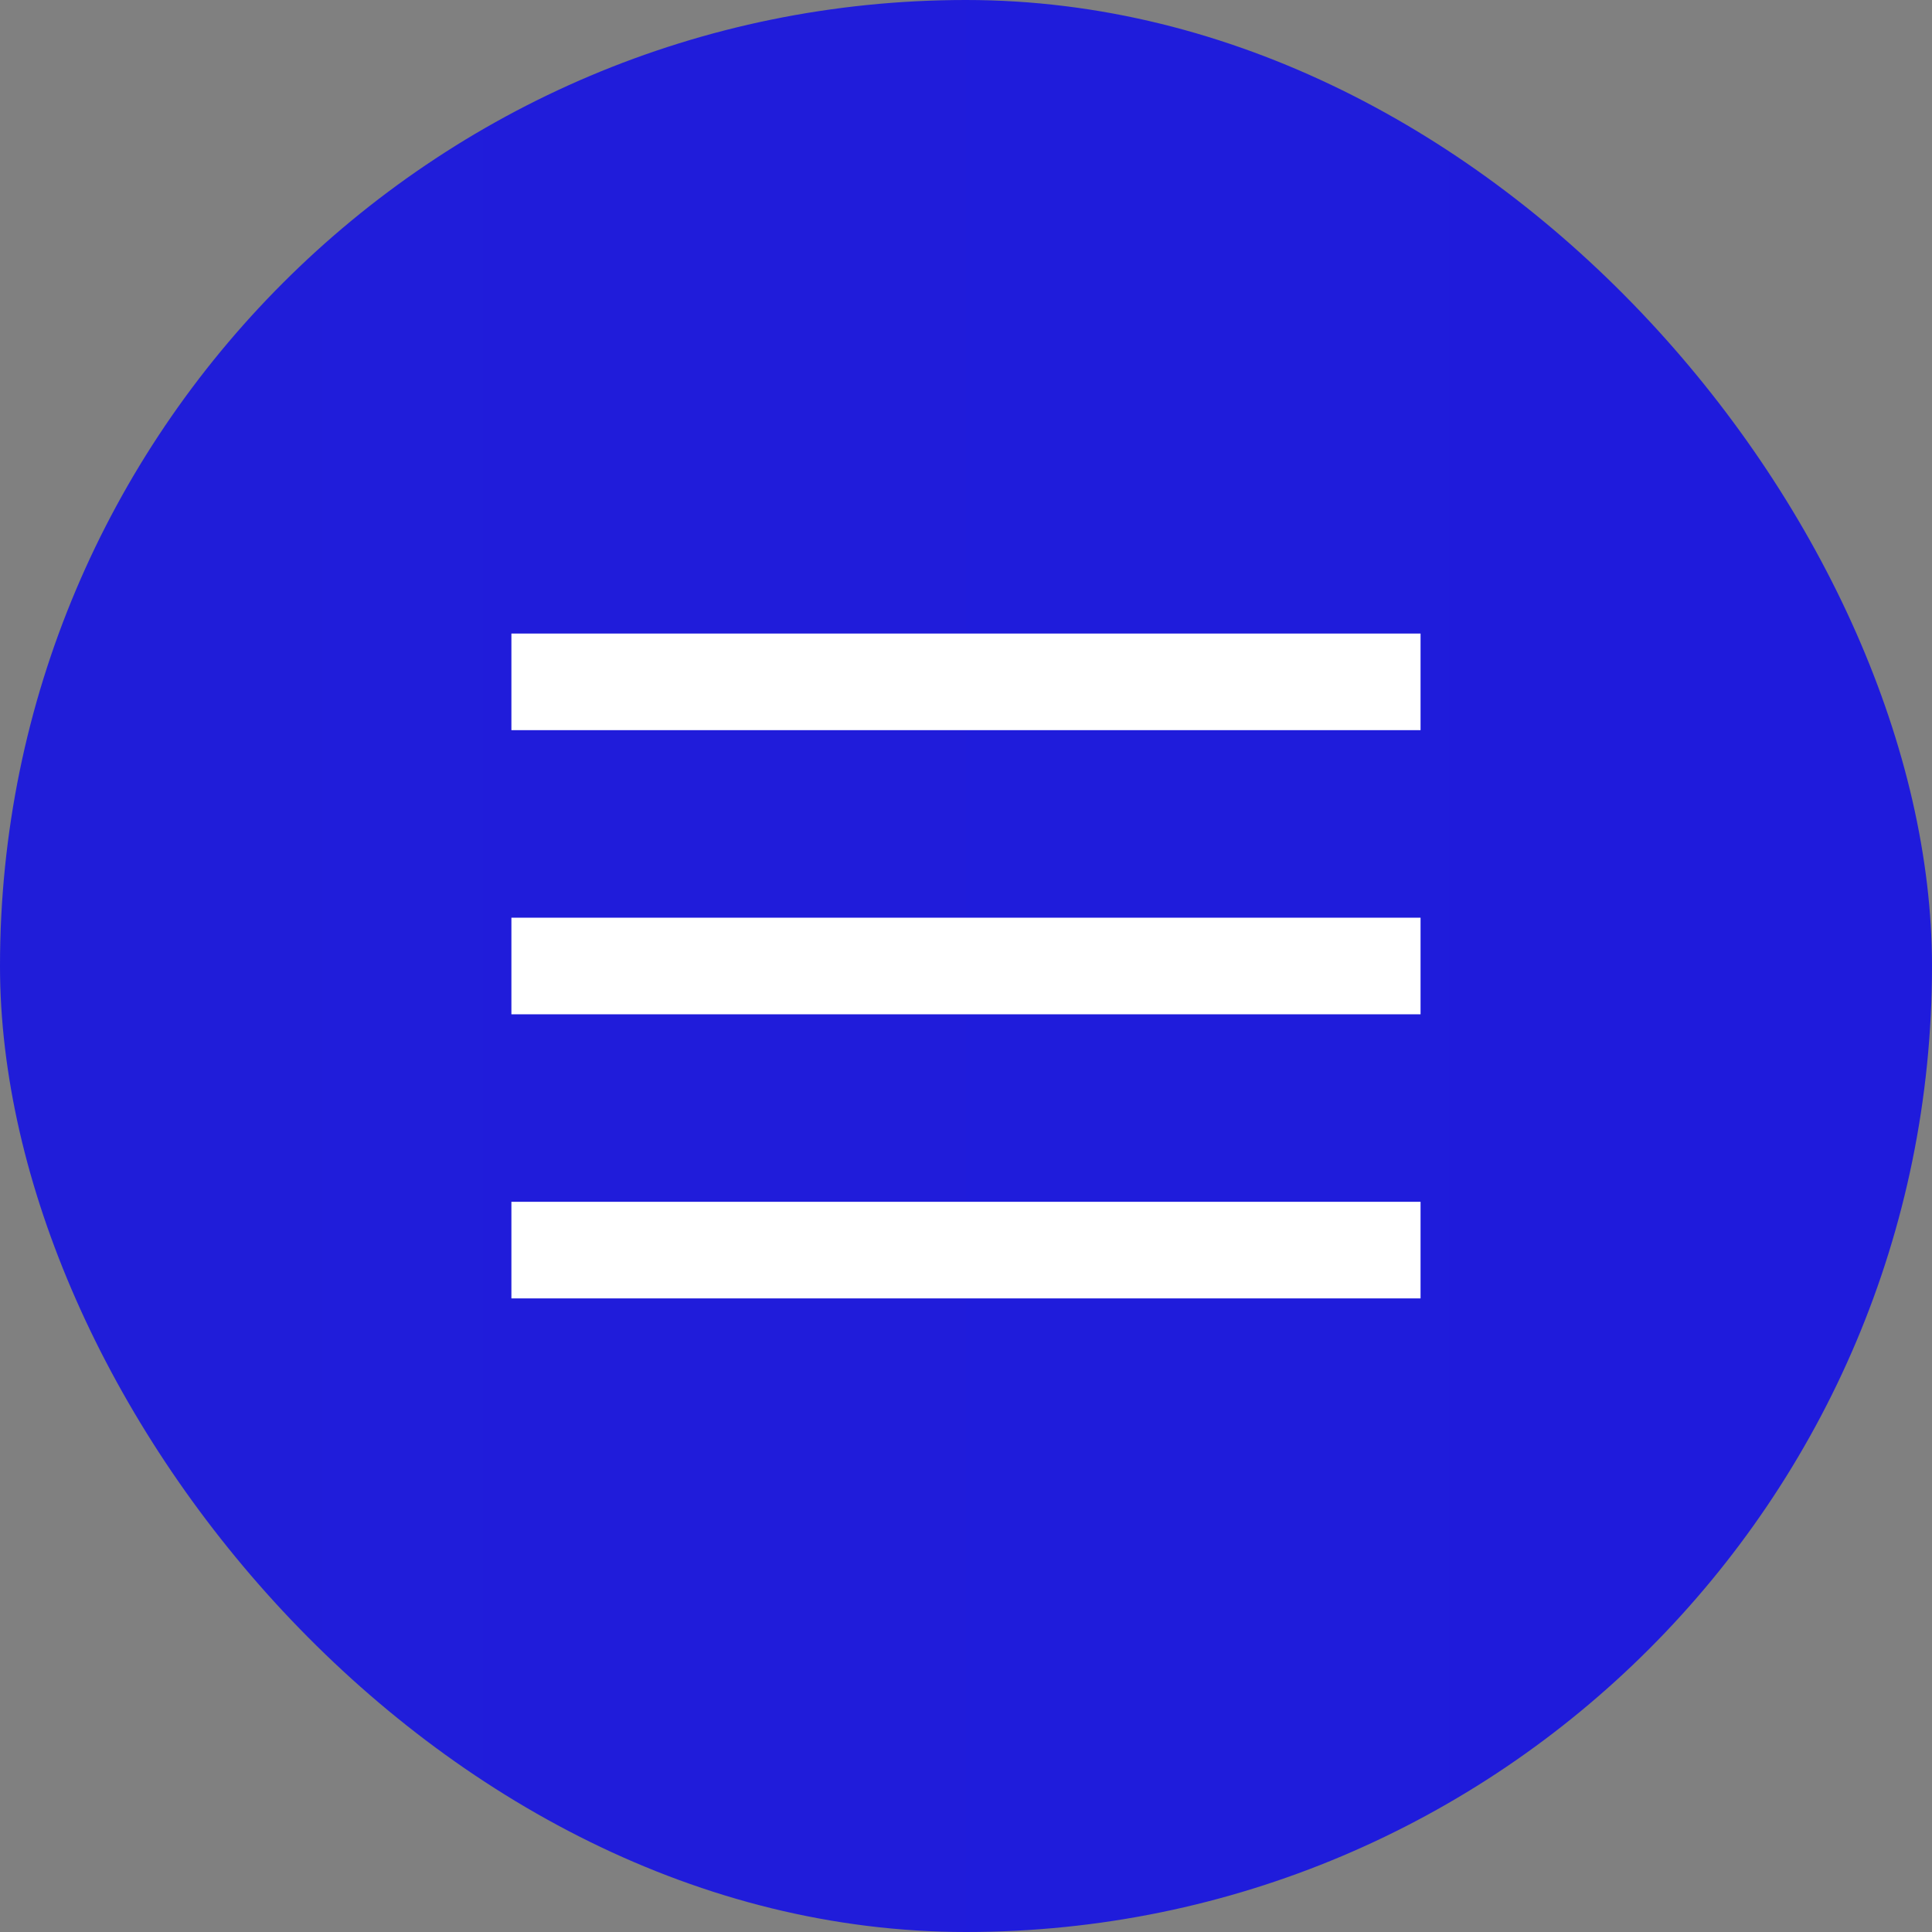 <?xml version="1.0" encoding="UTF-8"?> <svg xmlns="http://www.w3.org/2000/svg" width="40" height="40" viewBox="0 0 40 40" fill="none"><rect x="0" y="0" width="40" height="40" fill="#808080" stroke="none"/><rect width="40" height="40" rx="20" fill="url(#paint0_linear_391_234)"></rect><path d="M10.588 14.117H29.411M29.411 20H10.588M10.588 25.882H29.411" stroke="white" stroke-width="2"></path><defs><linearGradient id="paint0_linear_391_234" x1="0" y1="20" x2="40" y2="20" gradientUnits="userSpaceOnUse"><stop stop-color="#201DD9"></stop><stop offset="1" stop-color="#1F1BDC"></stop></linearGradient></defs></svg> 
